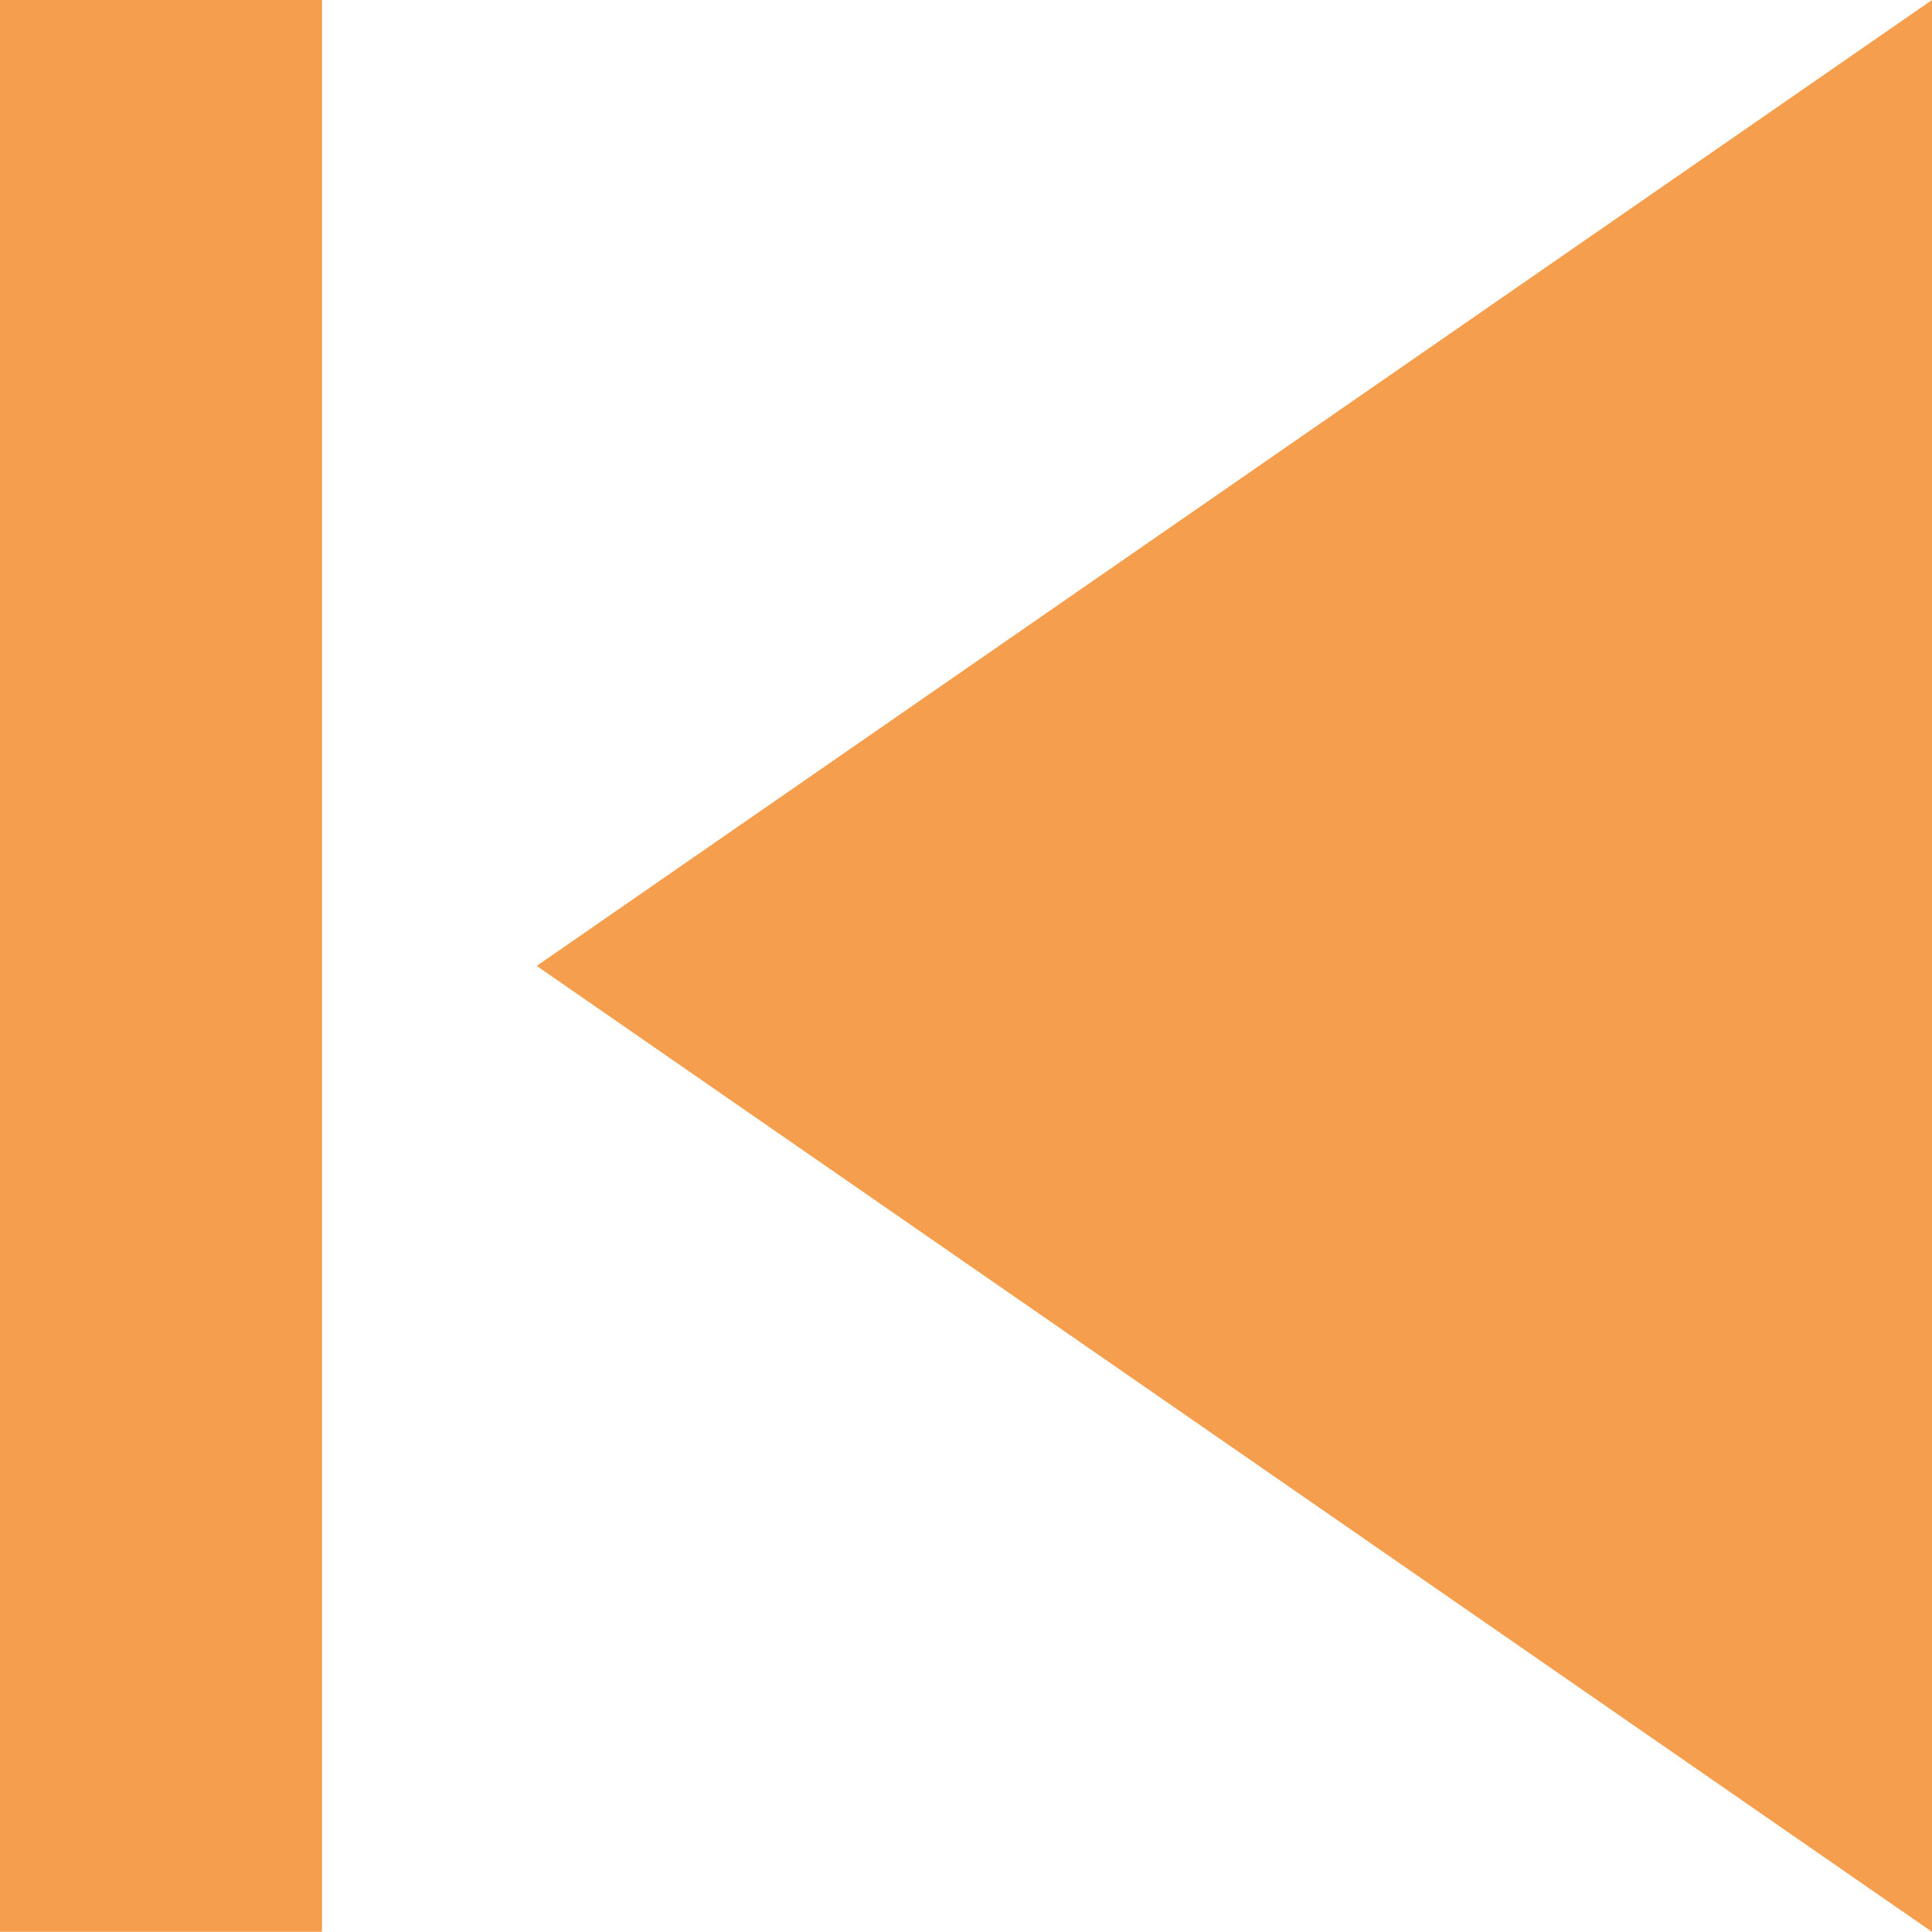 <svg xmlns="http://www.w3.org/2000/svg" width="34.403" height="34.403" viewBox="0 0 34.403 34.403">
  <g id="Icon_ionic-md-skip-backward" data-name="Icon ionic-md-skip-backward" transform="translate(-4.5 -4.5)">
    <path id="Pfad_11" data-name="Pfad 11" d="M12,21.7,36.846,38.9V4.5Z" transform="translate(2.057)" fill="#f59f4e"/>
    <path id="Pfad_12" data-name="Pfad 12" d="M4.5,4.5h5.734V38.9H4.5Z" fill="#f59f4e"/>
  </g>
</svg>
